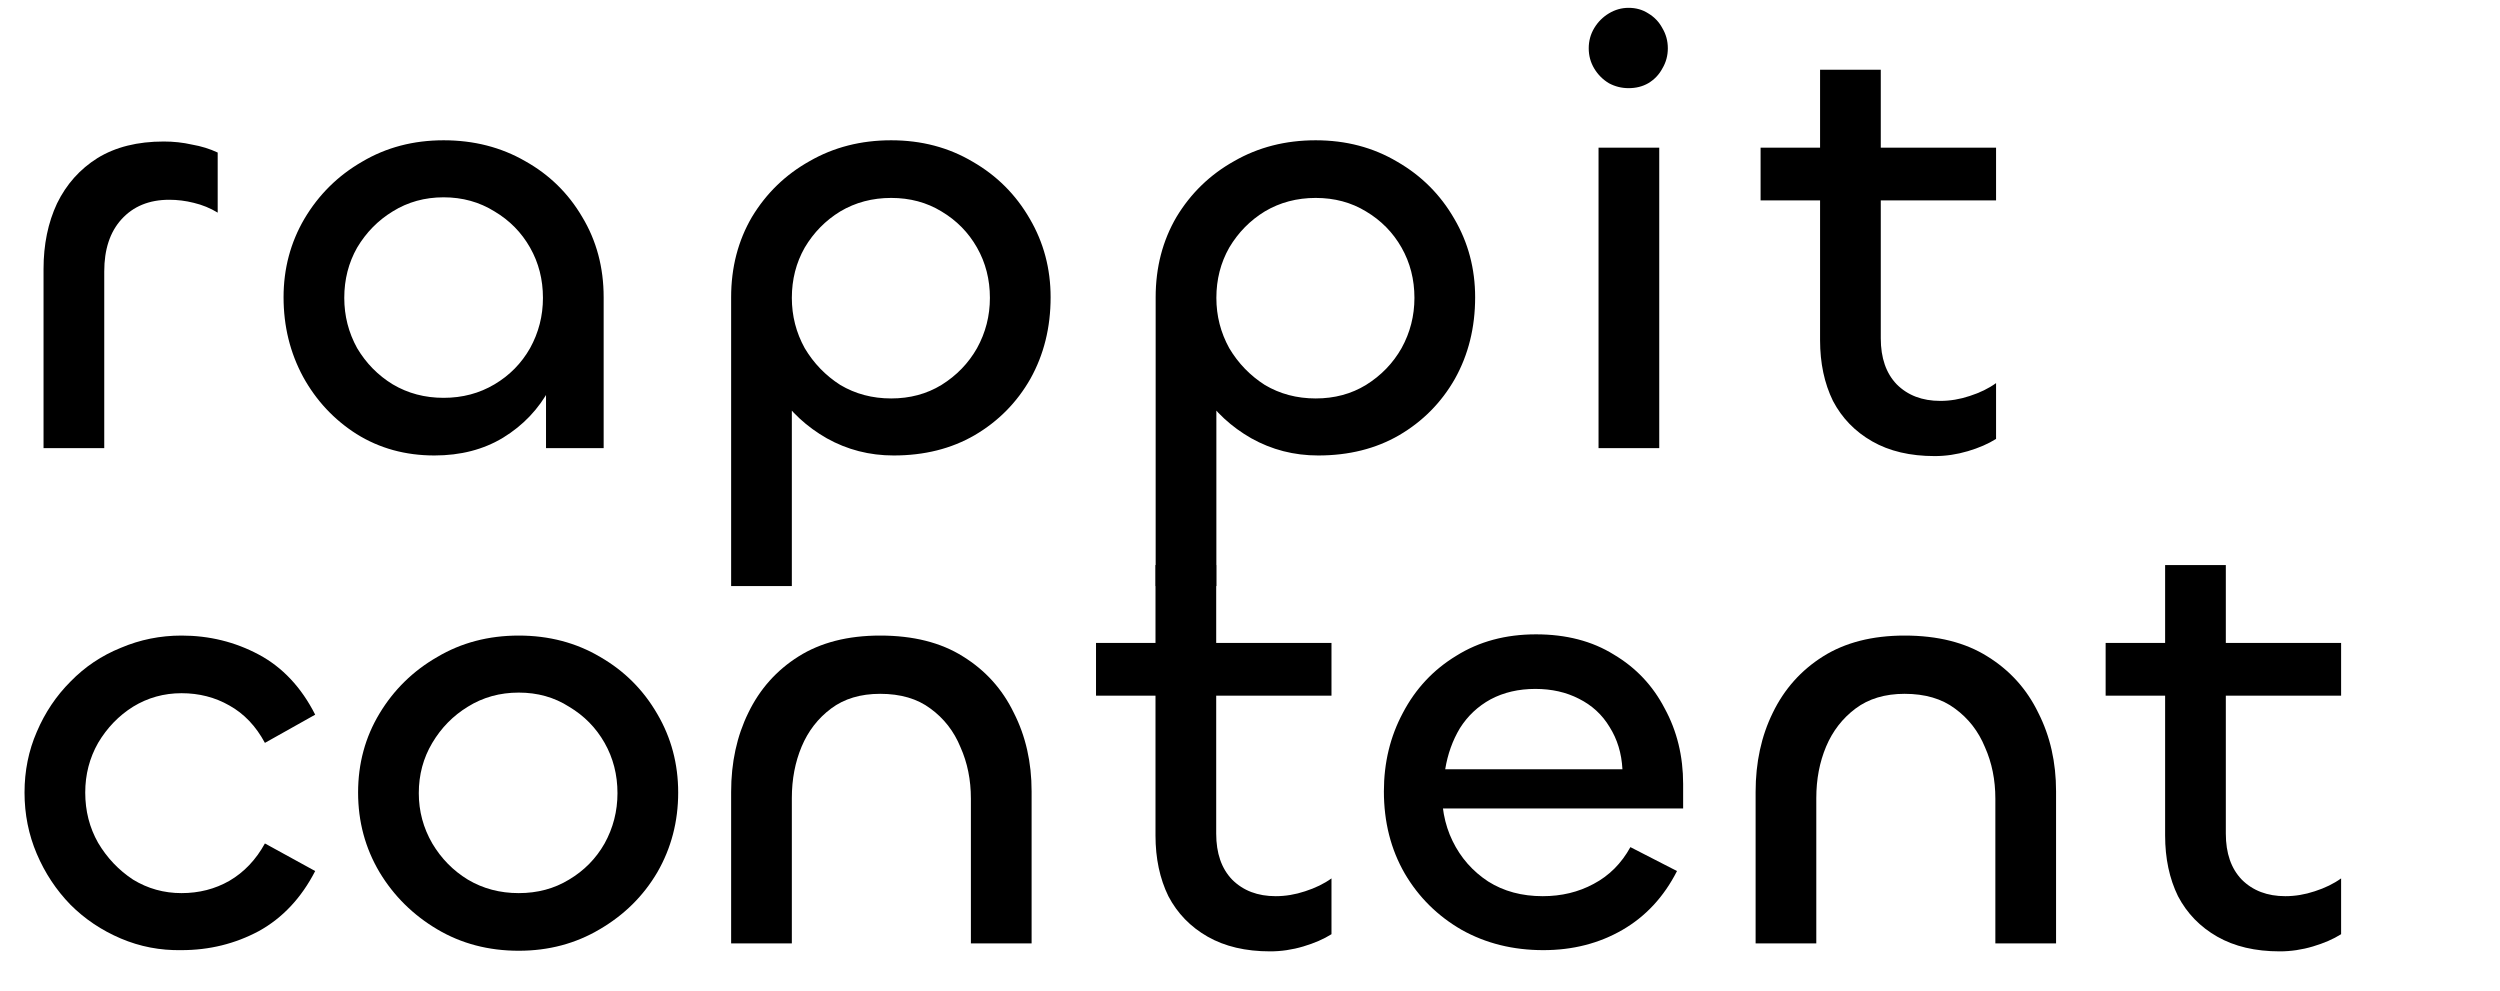 <svg xmlns="http://www.w3.org/2000/svg" width="106" height="42" viewBox="0 0 106 42" fill="none">
<path d="M96.663 40.338C95.623 40.338 94.739 40.13 94.011 39.714C93.283 39.298 92.729 38.726 92.347 37.998C91.983 37.253 91.801 36.395 91.801 35.424V23.958H94.375V35.346C94.375 36.178 94.601 36.828 95.051 37.296C95.519 37.764 96.135 37.998 96.897 37.998C97.313 37.998 97.729 37.929 98.145 37.79C98.579 37.651 98.951 37.469 99.263 37.244V39.61C98.934 39.818 98.535 39.991 98.067 40.13C97.599 40.269 97.131 40.338 96.663 40.338ZM99.263 29.496H89.279V27.26H99.263V29.496Z" fill="black"/>
<path d="M80.755 29.418C79.924 29.418 79.23 29.626 78.675 30.042C78.121 30.458 77.705 30.995 77.427 31.654C77.15 32.313 77.011 33.041 77.011 33.838V40H74.438V33.578C74.438 32.33 74.68 31.212 75.165 30.224C75.651 29.219 76.362 28.421 77.297 27.832C78.234 27.243 79.386 26.948 80.755 26.948C82.159 26.948 83.329 27.243 84.266 27.832C85.219 28.421 85.938 29.219 86.424 30.224C86.926 31.212 87.177 32.321 87.177 33.552V40H84.603V33.864C84.603 33.067 84.456 32.339 84.162 31.68C83.884 31.004 83.46 30.458 82.888 30.042C82.333 29.626 81.622 29.418 80.755 29.418Z" fill="black"/>
<path d="M65.437 40.286C64.154 40.286 63.001 40 61.979 39.428C60.956 38.839 60.15 38.041 59.561 37.036C58.971 36.013 58.677 34.852 58.677 33.552C58.677 32.339 58.945 31.229 59.483 30.224C60.02 29.201 60.774 28.395 61.745 27.806C62.715 27.199 63.842 26.896 65.125 26.896C66.407 26.896 67.508 27.182 68.427 27.754C69.363 28.309 70.082 29.071 70.585 30.042C71.105 30.995 71.365 32.061 71.365 33.24V34.28H60.679L61.147 33.24C61.095 34.141 61.242 34.947 61.589 35.658C61.935 36.369 62.438 36.941 63.097 37.374C63.755 37.79 64.527 37.998 65.411 37.998C66.208 37.998 66.927 37.825 67.569 37.478C68.227 37.131 68.747 36.611 69.129 35.918L71.105 36.932C70.55 38.024 69.779 38.856 68.791 39.428C67.803 40 66.685 40.286 65.437 40.286ZM61.277 32.616H68.791C68.756 31.94 68.574 31.342 68.245 30.822C67.933 30.302 67.499 29.903 66.945 29.626C66.407 29.349 65.792 29.21 65.099 29.21C64.388 29.21 63.755 29.357 63.201 29.652C62.663 29.947 62.23 30.354 61.901 30.874C61.589 31.394 61.381 31.975 61.277 32.616Z" fill="black"/>
<path d="M53.855 40.338C52.815 40.338 51.931 40.13 51.203 39.714C50.475 39.298 49.92 38.726 49.539 37.998C49.175 37.253 48.993 36.395 48.993 35.424V23.958H51.567V35.346C51.567 36.178 51.792 36.828 52.243 37.296C52.711 37.764 53.326 37.998 54.089 37.998C54.505 37.998 54.921 37.929 55.337 37.79C55.77 37.651 56.143 37.469 56.455 37.244V39.61C56.125 39.818 55.727 39.991 55.259 40.13C54.791 40.269 54.323 40.338 53.855 40.338ZM56.455 29.496H46.471V27.26H56.455V29.496Z" fill="black"/>
<path d="M37.318 29.418C36.486 29.418 35.793 29.626 35.238 30.042C34.683 30.458 34.267 30.995 33.99 31.654C33.713 32.313 33.574 33.041 33.574 33.838V40H31V33.578C31 32.33 31.243 31.212 31.728 30.224C32.213 29.219 32.924 28.421 33.86 27.832C34.796 27.243 35.949 26.948 37.318 26.948C38.722 26.948 39.892 27.243 40.828 27.832C41.781 28.421 42.501 29.219 42.986 30.224C43.489 31.212 43.74 32.321 43.74 33.552V40H41.166V33.864C41.166 33.067 41.019 32.339 40.724 31.68C40.447 31.004 40.022 30.458 39.45 30.042C38.895 29.626 38.185 29.418 37.318 29.418Z" fill="black"/>
<path d="M21.995 40.312C20.712 40.312 19.559 40.009 18.537 39.402C17.514 38.795 16.699 37.989 16.093 36.984C15.486 35.961 15.183 34.835 15.183 33.604C15.183 32.373 15.486 31.255 16.093 30.25C16.699 29.245 17.514 28.447 18.537 27.858C19.559 27.251 20.712 26.948 21.995 26.948C23.277 26.948 24.43 27.251 25.453 27.858C26.475 28.447 27.281 29.253 27.871 30.276C28.46 31.281 28.755 32.391 28.755 33.604C28.755 34.835 28.46 35.961 27.871 36.984C27.281 37.989 26.467 38.795 25.427 39.402C24.404 40.009 23.26 40.312 21.995 40.312ZM21.995 37.868C22.792 37.868 23.503 37.677 24.127 37.296C24.768 36.915 25.271 36.403 25.635 35.762C25.999 35.103 26.181 34.393 26.181 33.63C26.181 32.85 25.999 32.139 25.635 31.498C25.271 30.857 24.768 30.345 24.127 29.964C23.503 29.565 22.792 29.366 21.995 29.366C21.197 29.366 20.478 29.565 19.837 29.964C19.213 30.345 18.71 30.857 18.329 31.498C17.947 32.139 17.757 32.85 17.757 33.63C17.757 34.393 17.947 35.103 18.329 35.762C18.71 36.403 19.213 36.915 19.837 37.296C20.478 37.677 21.197 37.868 21.995 37.868Z" fill="black"/>
<path d="M7.696 40.286C6.795 40.303 5.937 40.139 5.122 39.792C4.307 39.445 3.597 38.969 2.99 38.362C2.383 37.738 1.907 37.019 1.56 36.204C1.213 35.389 1.04 34.523 1.04 33.604C1.04 32.685 1.213 31.827 1.56 31.03C1.907 30.215 2.383 29.505 2.99 28.898C3.597 28.274 4.307 27.797 5.122 27.468C5.937 27.121 6.795 26.948 7.696 26.948C8.875 26.948 9.967 27.217 10.972 27.754C11.977 28.291 12.775 29.141 13.364 30.302L11.232 31.498C10.851 30.787 10.348 30.259 9.724 29.912C9.117 29.565 8.441 29.392 7.696 29.392C6.951 29.392 6.266 29.583 5.642 29.964C5.035 30.345 4.541 30.857 4.16 31.498C3.796 32.139 3.614 32.841 3.614 33.604C3.614 34.384 3.796 35.095 4.16 35.736C4.541 36.377 5.035 36.897 5.642 37.296C6.266 37.677 6.951 37.868 7.696 37.868C8.441 37.868 9.117 37.695 9.724 37.348C10.348 36.984 10.851 36.455 11.232 35.762L13.364 36.932C12.775 38.076 11.977 38.925 10.972 39.48C9.967 40.017 8.875 40.286 7.696 40.286Z" fill="black"/>
<path d="M82.033 19.338C80.993 19.338 80.109 19.13 79.381 18.714C78.653 18.298 78.099 17.726 77.717 16.998C77.353 16.253 77.171 15.395 77.171 14.424V2.958H79.745V14.346C79.745 15.178 79.971 15.828 80.421 16.296C80.889 16.764 81.505 16.998 82.267 16.998C82.683 16.998 83.099 16.929 83.515 16.79C83.949 16.651 84.321 16.469 84.633 16.244V18.61C84.304 18.818 83.905 18.991 83.437 19.13C82.969 19.269 82.501 19.338 82.033 19.338ZM84.633 8.496H74.649V6.26H84.633V8.496Z" fill="black"/>
<path d="M67.778 6.26H70.352V19H67.778V6.26ZM69.052 3.738C68.758 3.738 68.48 3.669 68.22 3.53C67.96 3.374 67.752 3.166 67.596 2.906C67.44 2.646 67.362 2.36 67.362 2.048C67.362 1.736 67.44 1.45 67.596 1.19C67.752 0.93 67.96 0.722 68.22 0.566C68.48 0.41 68.758 0.332 69.052 0.332C69.364 0.332 69.642 0.41 69.884 0.566C70.144 0.722 70.344 0.93 70.482 1.19C70.638 1.45 70.716 1.736 70.716 2.048C70.716 2.36 70.638 2.646 70.482 2.906C70.344 3.166 70.144 3.374 69.884 3.53C69.642 3.669 69.364 3.738 69.052 3.738Z" fill="black"/>
<path d="M51.574 24.85H49V12.604C49 11.339 49.295 10.203 49.884 9.198C50.491 8.193 51.305 7.404 52.328 6.832C53.351 6.243 54.503 5.948 55.786 5.948C57.069 5.948 58.221 6.251 59.244 6.858C60.267 7.447 61.073 8.253 61.662 9.276C62.251 10.281 62.546 11.391 62.546 12.604C62.546 13.887 62.26 15.039 61.688 16.062C61.116 17.067 60.327 17.865 59.322 18.454C58.334 19.026 57.19 19.312 55.89 19.312C54.867 19.312 53.923 19.069 53.056 18.584C52.207 18.099 51.522 17.466 51.002 16.686C50.499 15.889 50.248 15.022 50.248 14.086L51.574 14.762V24.85ZM55.786 16.894C56.583 16.894 57.294 16.703 57.918 16.322C58.559 15.923 59.062 15.403 59.426 14.762C59.79 14.103 59.972 13.393 59.972 12.63C59.972 11.85 59.79 11.139 59.426 10.498C59.062 9.857 58.559 9.345 57.918 8.964C57.294 8.583 56.583 8.392 55.786 8.392C54.989 8.392 54.269 8.583 53.628 8.964C53.004 9.345 52.501 9.857 52.12 10.498C51.756 11.139 51.574 11.85 51.574 12.63C51.574 13.393 51.756 14.103 52.12 14.762C52.501 15.403 53.004 15.923 53.628 16.322C54.269 16.703 54.989 16.894 55.786 16.894Z" fill="black"/>
<path d="M33.574 24.85H31V12.604C31 11.339 31.295 10.203 31.884 9.198C32.491 8.193 33.305 7.404 34.328 6.832C35.351 6.243 36.503 5.948 37.786 5.948C39.069 5.948 40.221 6.251 41.244 6.858C42.267 7.447 43.073 8.253 43.662 9.276C44.251 10.281 44.546 11.391 44.546 12.604C44.546 13.887 44.26 15.039 43.688 16.062C43.116 17.067 42.327 17.865 41.322 18.454C40.334 19.026 39.19 19.312 37.89 19.312C36.867 19.312 35.923 19.069 35.056 18.584C34.207 18.099 33.522 17.466 33.002 16.686C32.499 15.889 32.248 15.022 32.248 14.086L33.574 14.762V24.85ZM37.786 16.894C38.583 16.894 39.294 16.703 39.918 16.322C40.559 15.923 41.062 15.403 41.426 14.762C41.79 14.103 41.972 13.393 41.972 12.63C41.972 11.85 41.79 11.139 41.426 10.498C41.062 9.857 40.559 9.345 39.918 8.964C39.294 8.583 38.583 8.392 37.786 8.392C36.989 8.392 36.269 8.583 35.628 8.964C35.004 9.345 34.501 9.857 34.12 10.498C33.756 11.139 33.574 11.85 33.574 12.63C33.574 13.393 33.756 14.103 34.12 14.762C34.501 15.403 35.004 15.923 35.628 16.322C36.269 16.703 36.989 16.894 37.786 16.894Z" fill="black"/>
<path d="M18.419 19.312C17.189 19.312 16.088 19.009 15.117 18.402C14.164 17.795 13.41 16.989 12.855 15.984C12.301 14.961 12.023 13.835 12.023 12.604C12.023 11.391 12.318 10.281 12.907 9.276C13.514 8.253 14.329 7.447 15.351 6.858C16.374 6.251 17.527 5.948 18.809 5.948C20.092 5.948 21.245 6.243 22.267 6.832C23.29 7.404 24.096 8.193 24.685 9.198C25.292 10.203 25.595 11.339 25.595 12.604V19H23.151V14.242L24.035 13.566C24.035 14.641 23.793 15.611 23.307 16.478C22.839 17.345 22.181 18.038 21.331 18.558C20.499 19.061 19.529 19.312 18.419 19.312ZM18.809 16.868C19.607 16.868 20.326 16.677 20.967 16.296C21.609 15.915 22.111 15.403 22.475 14.762C22.839 14.103 23.021 13.393 23.021 12.63C23.021 11.85 22.839 11.139 22.475 10.498C22.111 9.857 21.609 9.345 20.967 8.964C20.326 8.565 19.607 8.366 18.809 8.366C18.012 8.366 17.293 8.565 16.651 8.964C16.027 9.345 15.525 9.857 15.143 10.498C14.779 11.139 14.597 11.85 14.597 12.63C14.597 13.393 14.779 14.103 15.143 14.762C15.525 15.403 16.027 15.915 16.651 16.296C17.293 16.677 18.012 16.868 18.809 16.868Z" fill="black"/>
<path d="M4.42 19H1.846V11.408C1.846 10.368 2.036 9.441 2.418 8.626C2.816 7.811 3.388 7.17 4.134 6.702C4.896 6.234 5.832 6 6.942 6C7.358 6 7.756 6.043 8.138 6.13C8.536 6.199 8.9 6.312 9.23 6.468V9.016C8.918 8.825 8.58 8.687 8.216 8.6C7.869 8.513 7.522 8.47 7.176 8.47C6.326 8.47 5.65 8.747 5.148 9.302C4.662 9.839 4.42 10.576 4.42 11.512V19Z" fill="black"/>
</svg>
